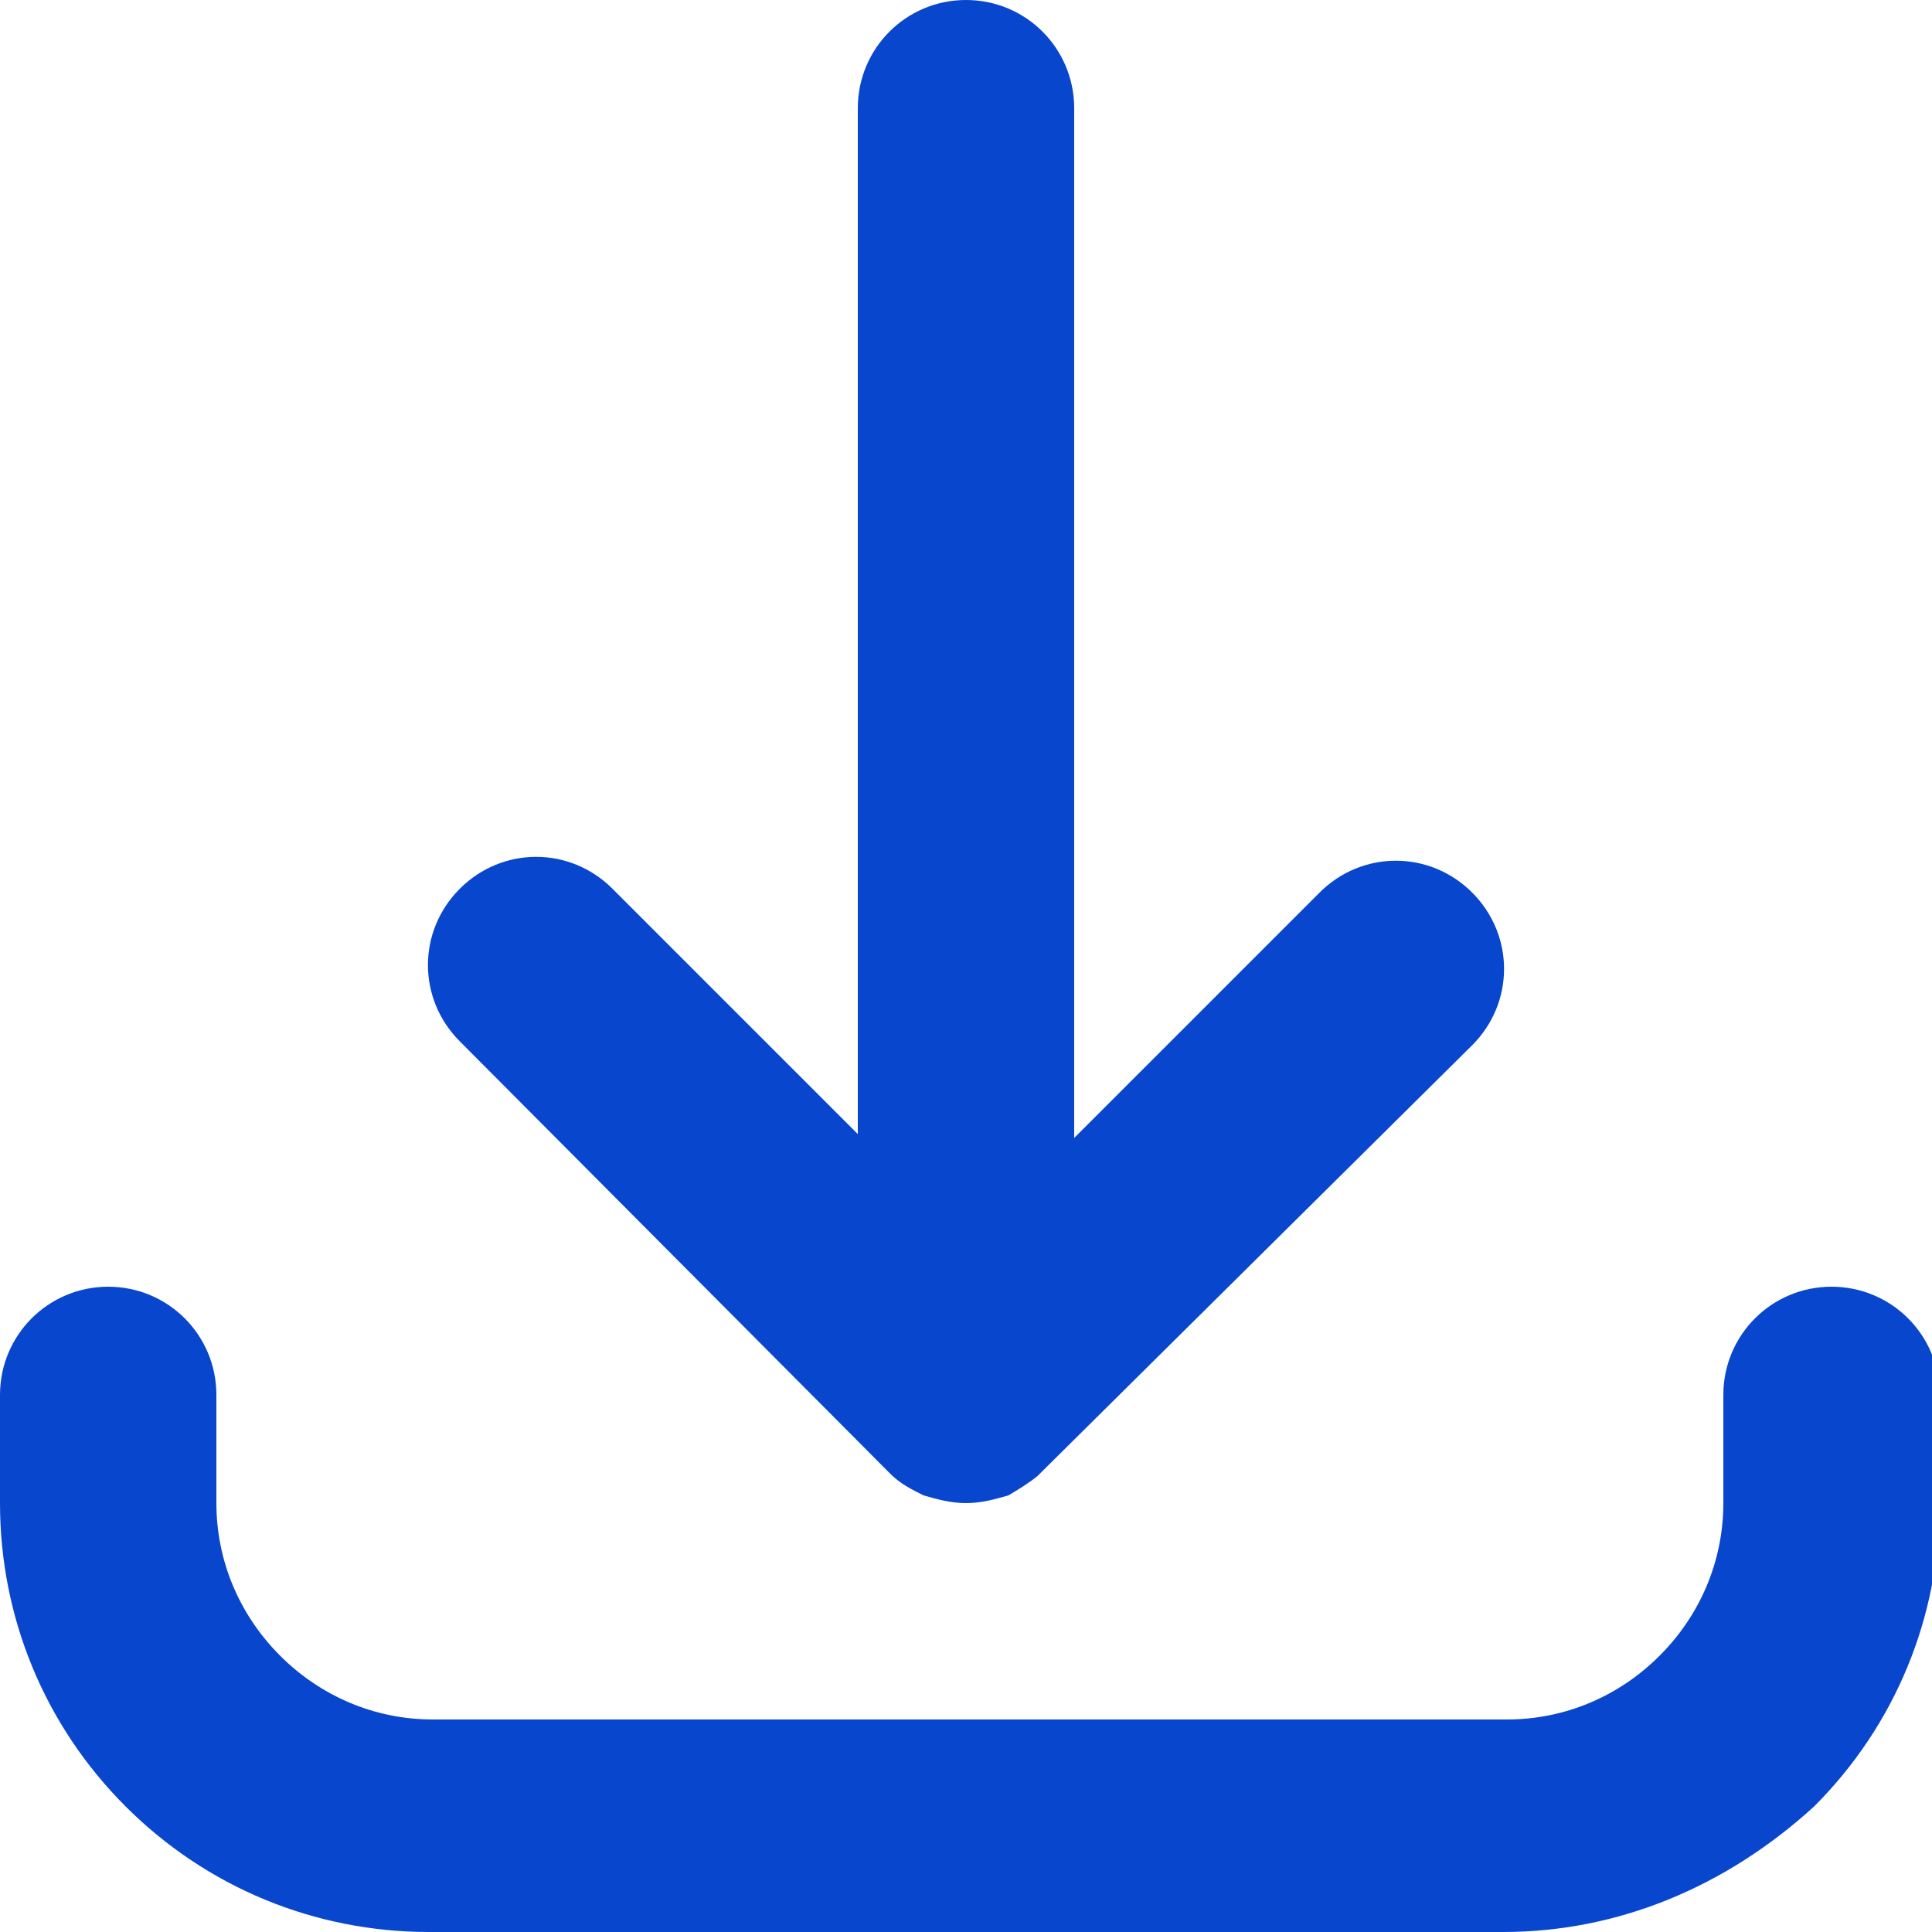 <?xml version="1.0" encoding="utf-8"?>
<!-- Generator: Adobe Illustrator 27.8.1, SVG Export Plug-In . SVG Version: 6.00 Build 0)  -->
<svg version="1.1" id="Capa_1" xmlns="http://www.w3.org/2000/svg" xmlns:xlink="http://www.w3.org/1999/xlink" x="0px" y="0px"
	 viewBox="0 0 100 100" style="enable-background:new 0 0 100 100;" xml:space="preserve">
<style type="text/css">
	.st0{fill:#0846CD;}
</style>
<g>
	<g>
		<g>
			<g>
				<path class="st0" d="M77.8,100H22.2c-5.9,0-11.5-2.3-15.7-6.5C2.3,89.3,0,83.7,0,77.8v-5.6c0-3.1,2.5-5.6,5.6-5.6
					s5.6,2.5,5.6,5.6v5.6c0,3,1.2,5.8,3.3,7.9c2.1,2.1,4.9,3.3,7.9,3.3h55.6c3,0,5.8-1.2,7.9-3.3c2.1-2.1,3.3-4.9,3.3-7.9v-5.6
					c0-3.1,2.5-5.6,5.6-5.6s5.6,2.5,5.6,5.6v5.6c0,5.9-2.3,11.5-6.5,15.7C89.3,97.7,83.7,100,77.8,100L77.8,100z M50,77.8
					c-0.8,0-1.5-0.2-2.2-0.4c-0.6-0.3-1.2-0.6-1.7-1.1c0,0,0,0,0,0c0,0,0,0,0,0c0,0,0,0,0,0c0,0,0,0,0,0c0,0,0,0,0,0c0,0,0,0,0,0
					c0,0,0,0,0,0L23.8,53.9c-2.2-2.2-2.2-5.7,0-7.9c2.2-2.2,5.7-2.2,7.9,0l12.7,12.7V5.6C44.4,2.5,46.9,0,50,0s5.6,2.5,5.6,5.6v53.3
					l12.7-12.7c2.2-2.2,5.7-2.2,7.9,0c2.2,2.2,2.2,5.7,0,7.9L53.9,76.2c0,0,0,0,0,0c0,0,0,0,0,0c0,0,0,0,0,0c0,0,0,0,0,0
					c0,0,0,0,0,0c0,0,0,0,0,0c0,0,0,0,0,0c-0.1,0.1-0.1,0.1-0.2,0.2c-0.5,0.4-1,0.7-1.5,1c0,0,0,0,0,0c0,0,0,0,0,0
					C51.5,77.6,50.8,77.8,50,77.8L50,77.8z"/>
			</g>
		</g>
	</g>
</g>
</svg>
